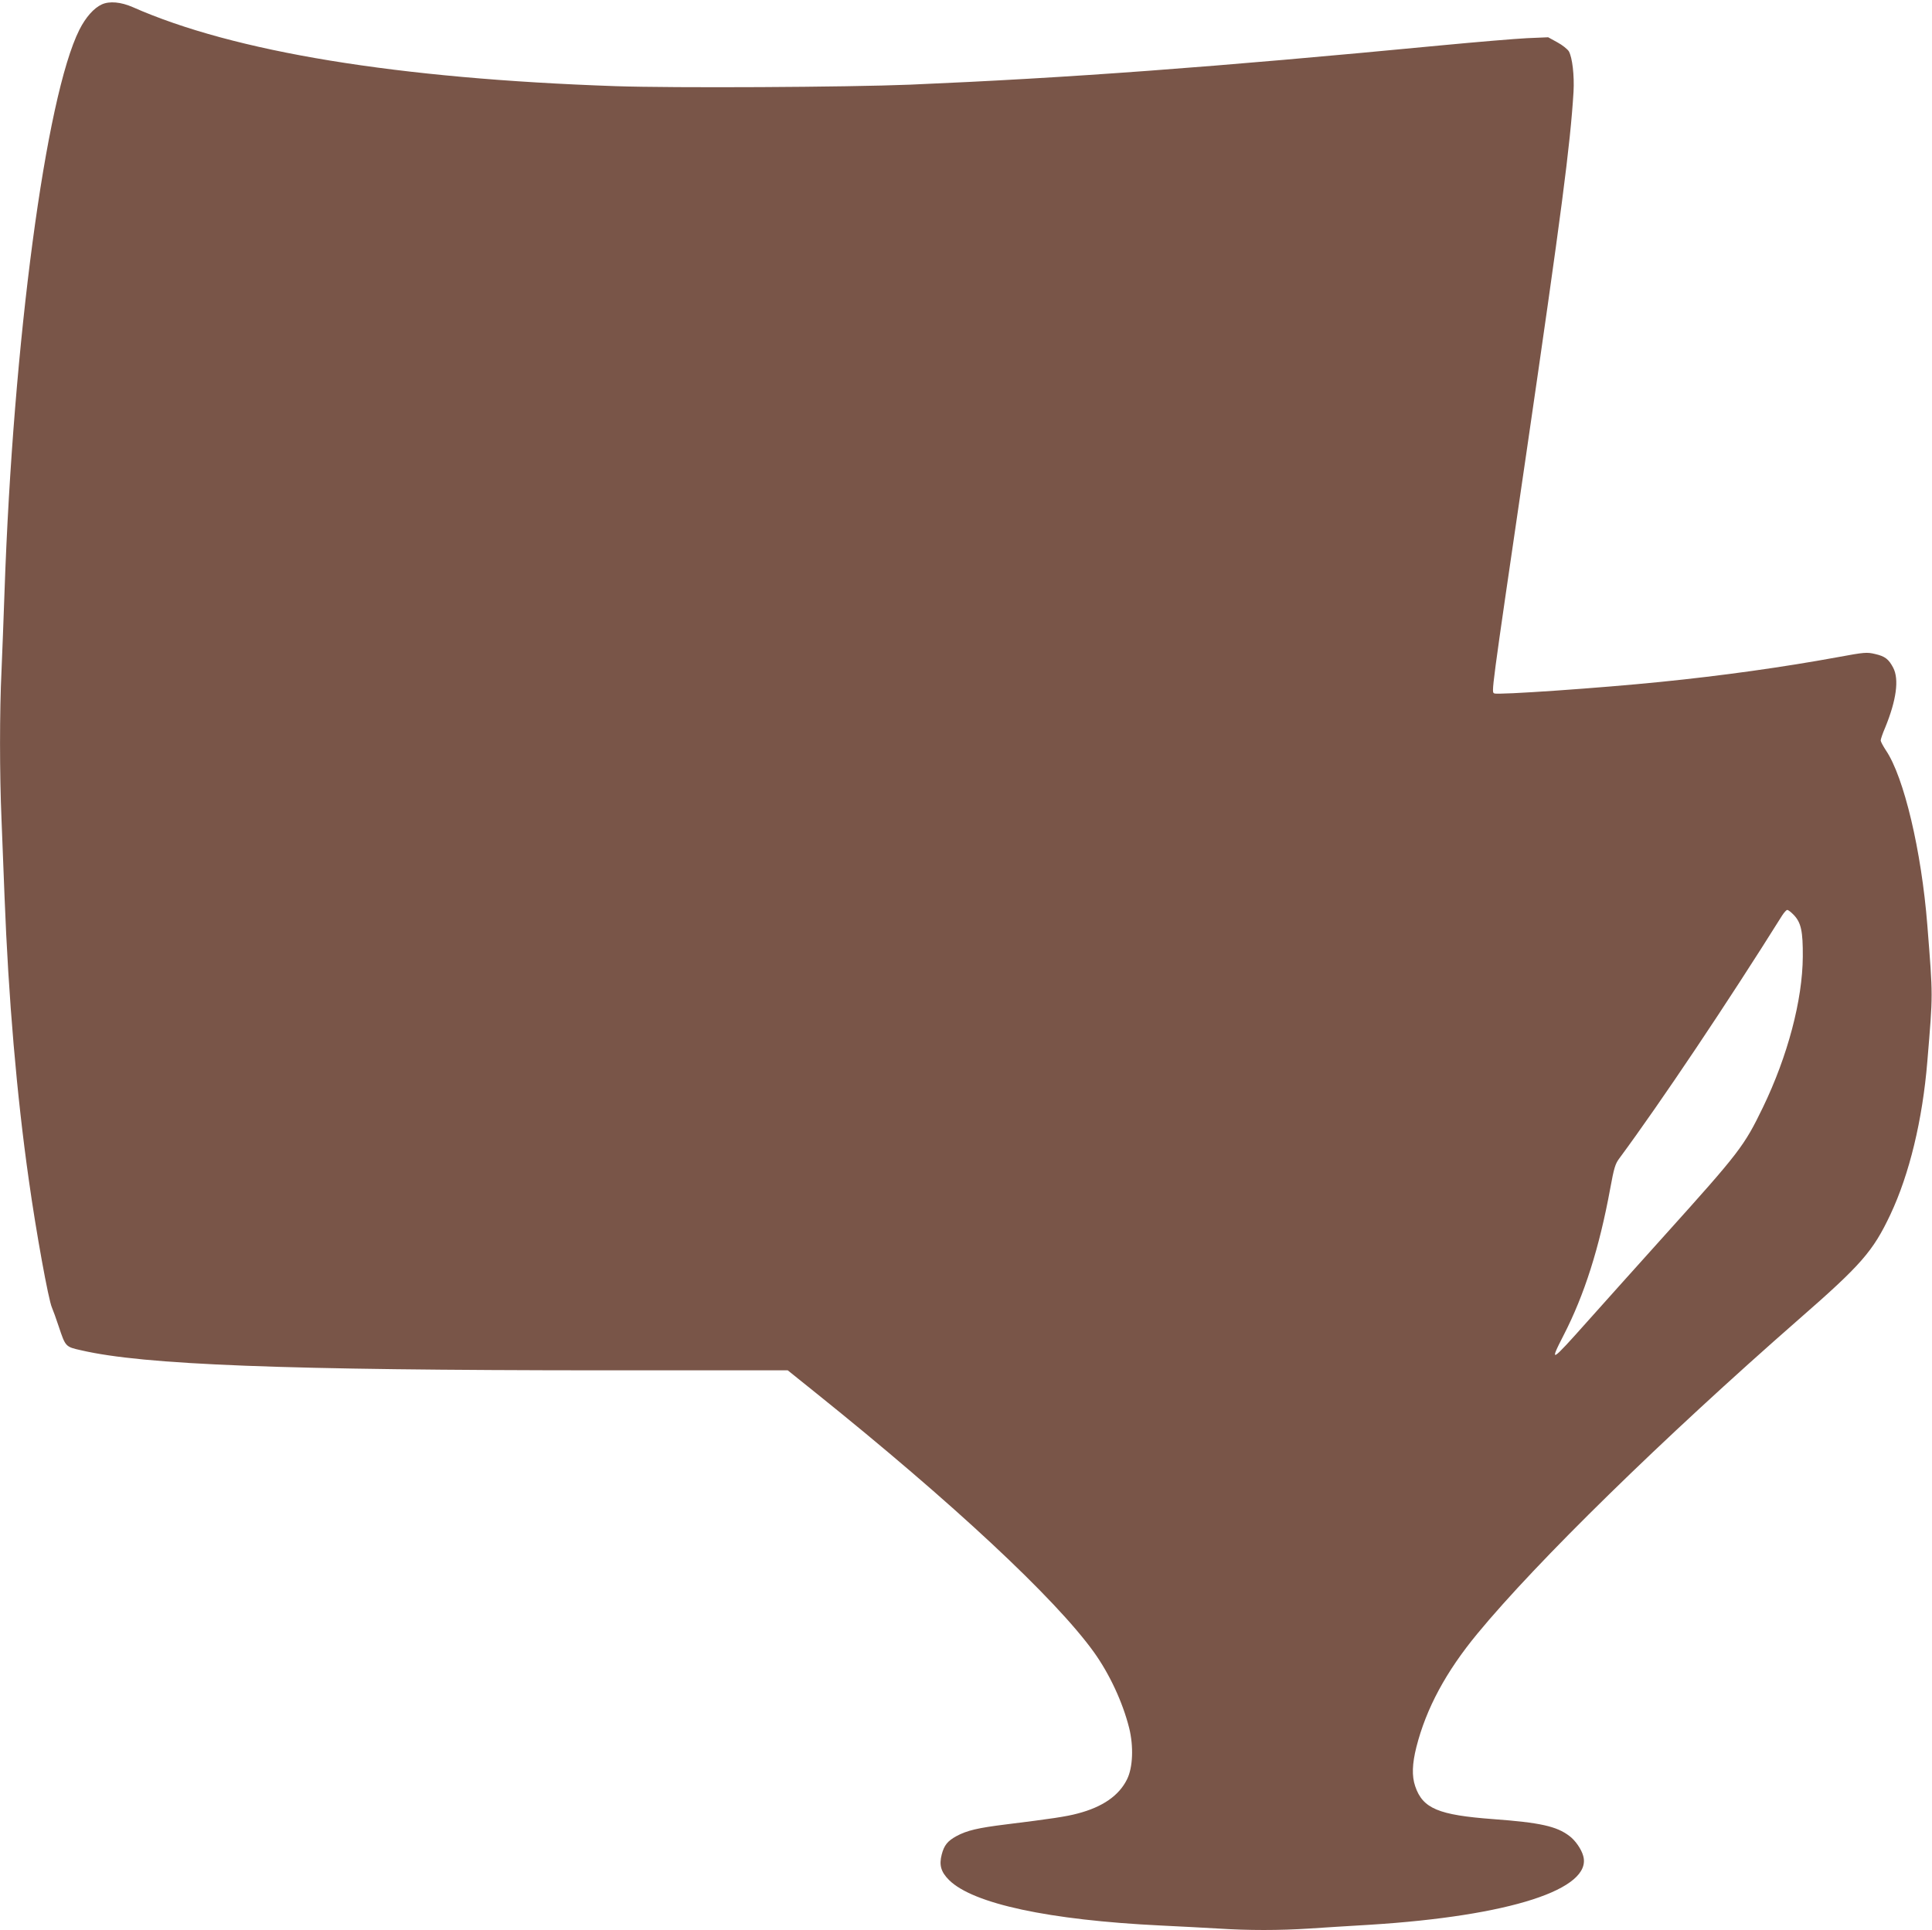 <?xml version="1.0" standalone="no"?>
<!DOCTYPE svg PUBLIC "-//W3C//DTD SVG 20010904//EN"
 "http://www.w3.org/TR/2001/REC-SVG-20010904/DTD/svg10.dtd">
<svg version="1.0" xmlns="http://www.w3.org/2000/svg"
 width="1280pt" height="1279pt" viewBox="0 0 1280 1279"
 preserveAspectRatio="xMidYMid meet">
<g transform="translate(0,1279) scale(0.1,-0.1)"
fill="#795548" stroke="none">
<path d="M675 12761 c-53 -24 -107 -85 -149 -168 -223 -444 -439 -2070 -496
-3723 -6 -173 -15 -409 -20 -525 -13 -268 -13 -684 0 -985 5 -129 14 -359 20
-510 26 -676 81 -1318 161 -1880 48 -343 130 -794 153 -845 7 -16 28 -73 45
-125 45 -135 45 -135 148 -158 417 -97 1338 -132 3455 -133 l1227 0 188 -151
c903 -725 1584 -1360 1840 -1716 104 -145 191 -332 234 -503 30 -121 25 -262
-14 -340 -53 -108 -162 -184 -328 -227 -74 -20 -175 -35 -474 -72 -186 -23
-259 -40 -329 -78 -58 -32 -81 -60 -97 -122 -18 -70 -5 -115 49 -169 159 -157
662 -265 1402 -301 124 -6 295 -15 380 -20 201 -13 405 -13 605 0 88 6 268 17
401 25 925 58 1477 236 1413 457 -12 44 -52 102 -91 131 -85 65 -194 89 -505
112 -363 27 -467 70 -517 218 -23 67 -20 149 8 260 65 256 196 499 404 751
394 478 1227 1293 2127 2081 417 364 494 452 610 698 125 266 212 624 244
1012 38 460 38 420 0 905 -39 493 -155 981 -274 1157 -19 29 -35 59 -35 66 0
8 13 47 30 86 74 181 93 319 53 396 -30 57 -54 76 -120 91 -55 13 -69 12 -248
-21 -360 -66 -766 -123 -1175 -164 -393 -40 -1081 -88 -1100 -76 -19 12 -27
-42 210 1575 237 1625 293 2055 315 2411 6 110 -8 228 -31 269 -9 14 -43 42
-77 60 l-60 33 -141 -6 c-78 -4 -330 -25 -561 -47 -1534 -147 -2469 -216
-3525 -261 -420 -17 -1565 -23 -1951 -10 -1448 50 -2529 227 -3200 524 -78 34
-153 41 -204 18z m11210 -6035 c48 -51 60 -108 59 -276 -2 -288 -100 -658
-264 -998 -125 -258 -155 -297 -650 -847 -173 -192 -404 -450 -513 -572 -244
-274 -255 -281 -158 -92 138 268 237 580 309 972 25 136 33 164 60 200 277
375 719 1035 1079 1610 13 20 28 37 34 37 7 0 26 -15 44 -34z"/>
</g>
</svg>
